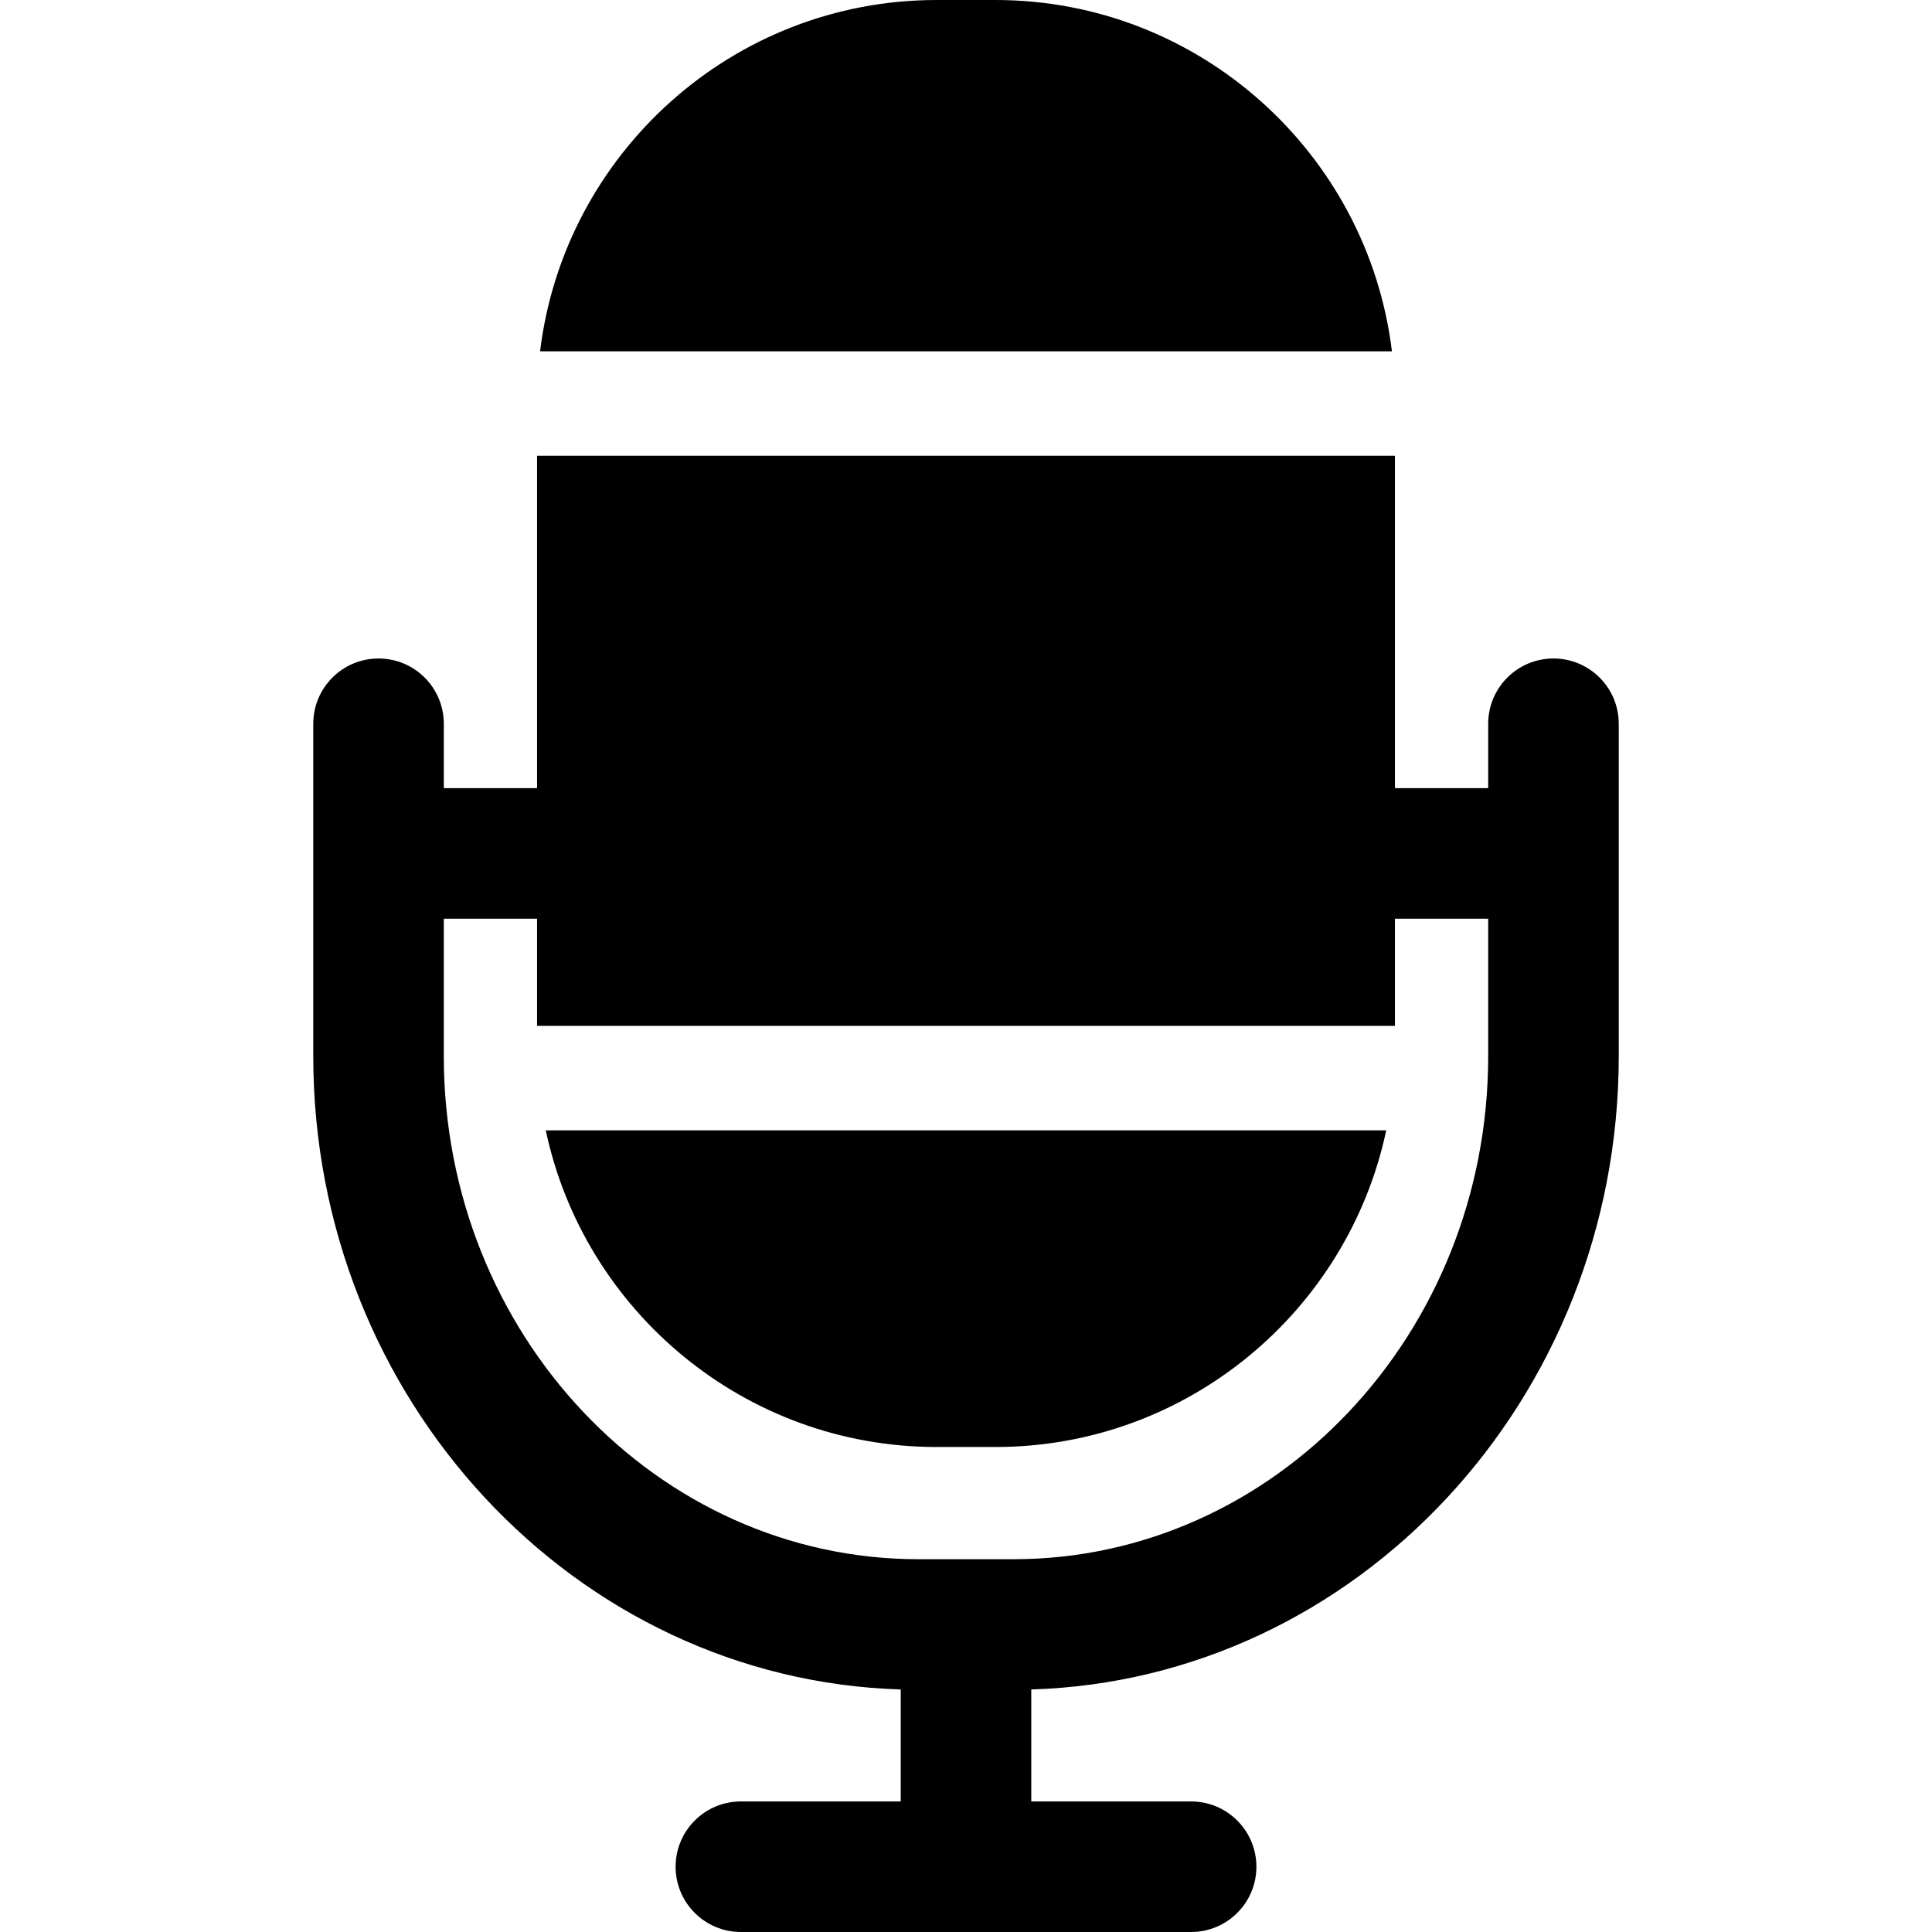 <?xml version="1.0" encoding="iso-8859-1"?>
<!-- Generator: Adobe Illustrator 18.0.0, SVG Export Plug-In . SVG Version: 6.00 Build 0)  -->
<!DOCTYPE svg PUBLIC "-//W3C//DTD SVG 1.1//EN" "http://www.w3.org/Graphics/SVG/1.1/DTD/svg11.dtd">
<svg version="1.1" id="Capa_1" xmlns="http://www.w3.org/2000/svg" xmlns:xlink="http://www.w3.org/1999/xlink" x="0px" y="0px"
	 viewBox="0 0 297 297" style="enable-background:new 0 0 297 297;" xml:space="preserve">
<g>
	<path d="M213.976,54.004C210.295,23.623,184.371,0,153.019,0h-9.037c-31.353,0-57.276,23.623-60.957,54.004H213.976z"/>
	<path d="M83.899,173.762c5.887,27.774,30.586,48.681,60.082,48.681h9.037c29.496,0,54.195-20.906,60.082-48.681H83.899z"/>
	<path d="M238.81,101.227c-5.542,0-10.035,4.493-10.035,10.035v9.896H214.44v-51.1H82.56v51.1H68.226v-9.896
		c0-5.542-4.493-10.035-10.035-10.035c-5.541,0-10.034,4.493-10.034,10.035v51.094c0,52.75,40.265,95.838,90.309,97.361v17.215
		h-24.573c-5.542,0-10.034,4.493-10.034,10.034c0,5.542,4.492,10.034,10.034,10.034h69.215c5.542,0,10.034-4.492,10.034-10.034
		c0-5.541-4.492-10.034-10.034-10.034h-24.573v-17.215c50.046-1.523,90.31-44.611,90.31-97.361v-51.094
		C248.844,105.72,244.351,101.227,238.81,101.227z M228.774,162.355c0,42.643-32.738,77.338-72.98,77.338h-14.591
		c-40.241,0-72.979-34.694-72.979-77.338v-21.129H82.56v16.48H214.44v-16.48h14.334V162.355z"/>
</g>
<g>
</g>
<g>
</g>
<g>
</g>
<g>
</g>
<g>
</g>
<g>
</g>
<g>
</g>
<g>
</g>
<g>
</g>
<g>
</g>
<g>
</g>
<g>
</g>
<g>
</g>
<g>
</g>
<g>
</g>
</svg>
